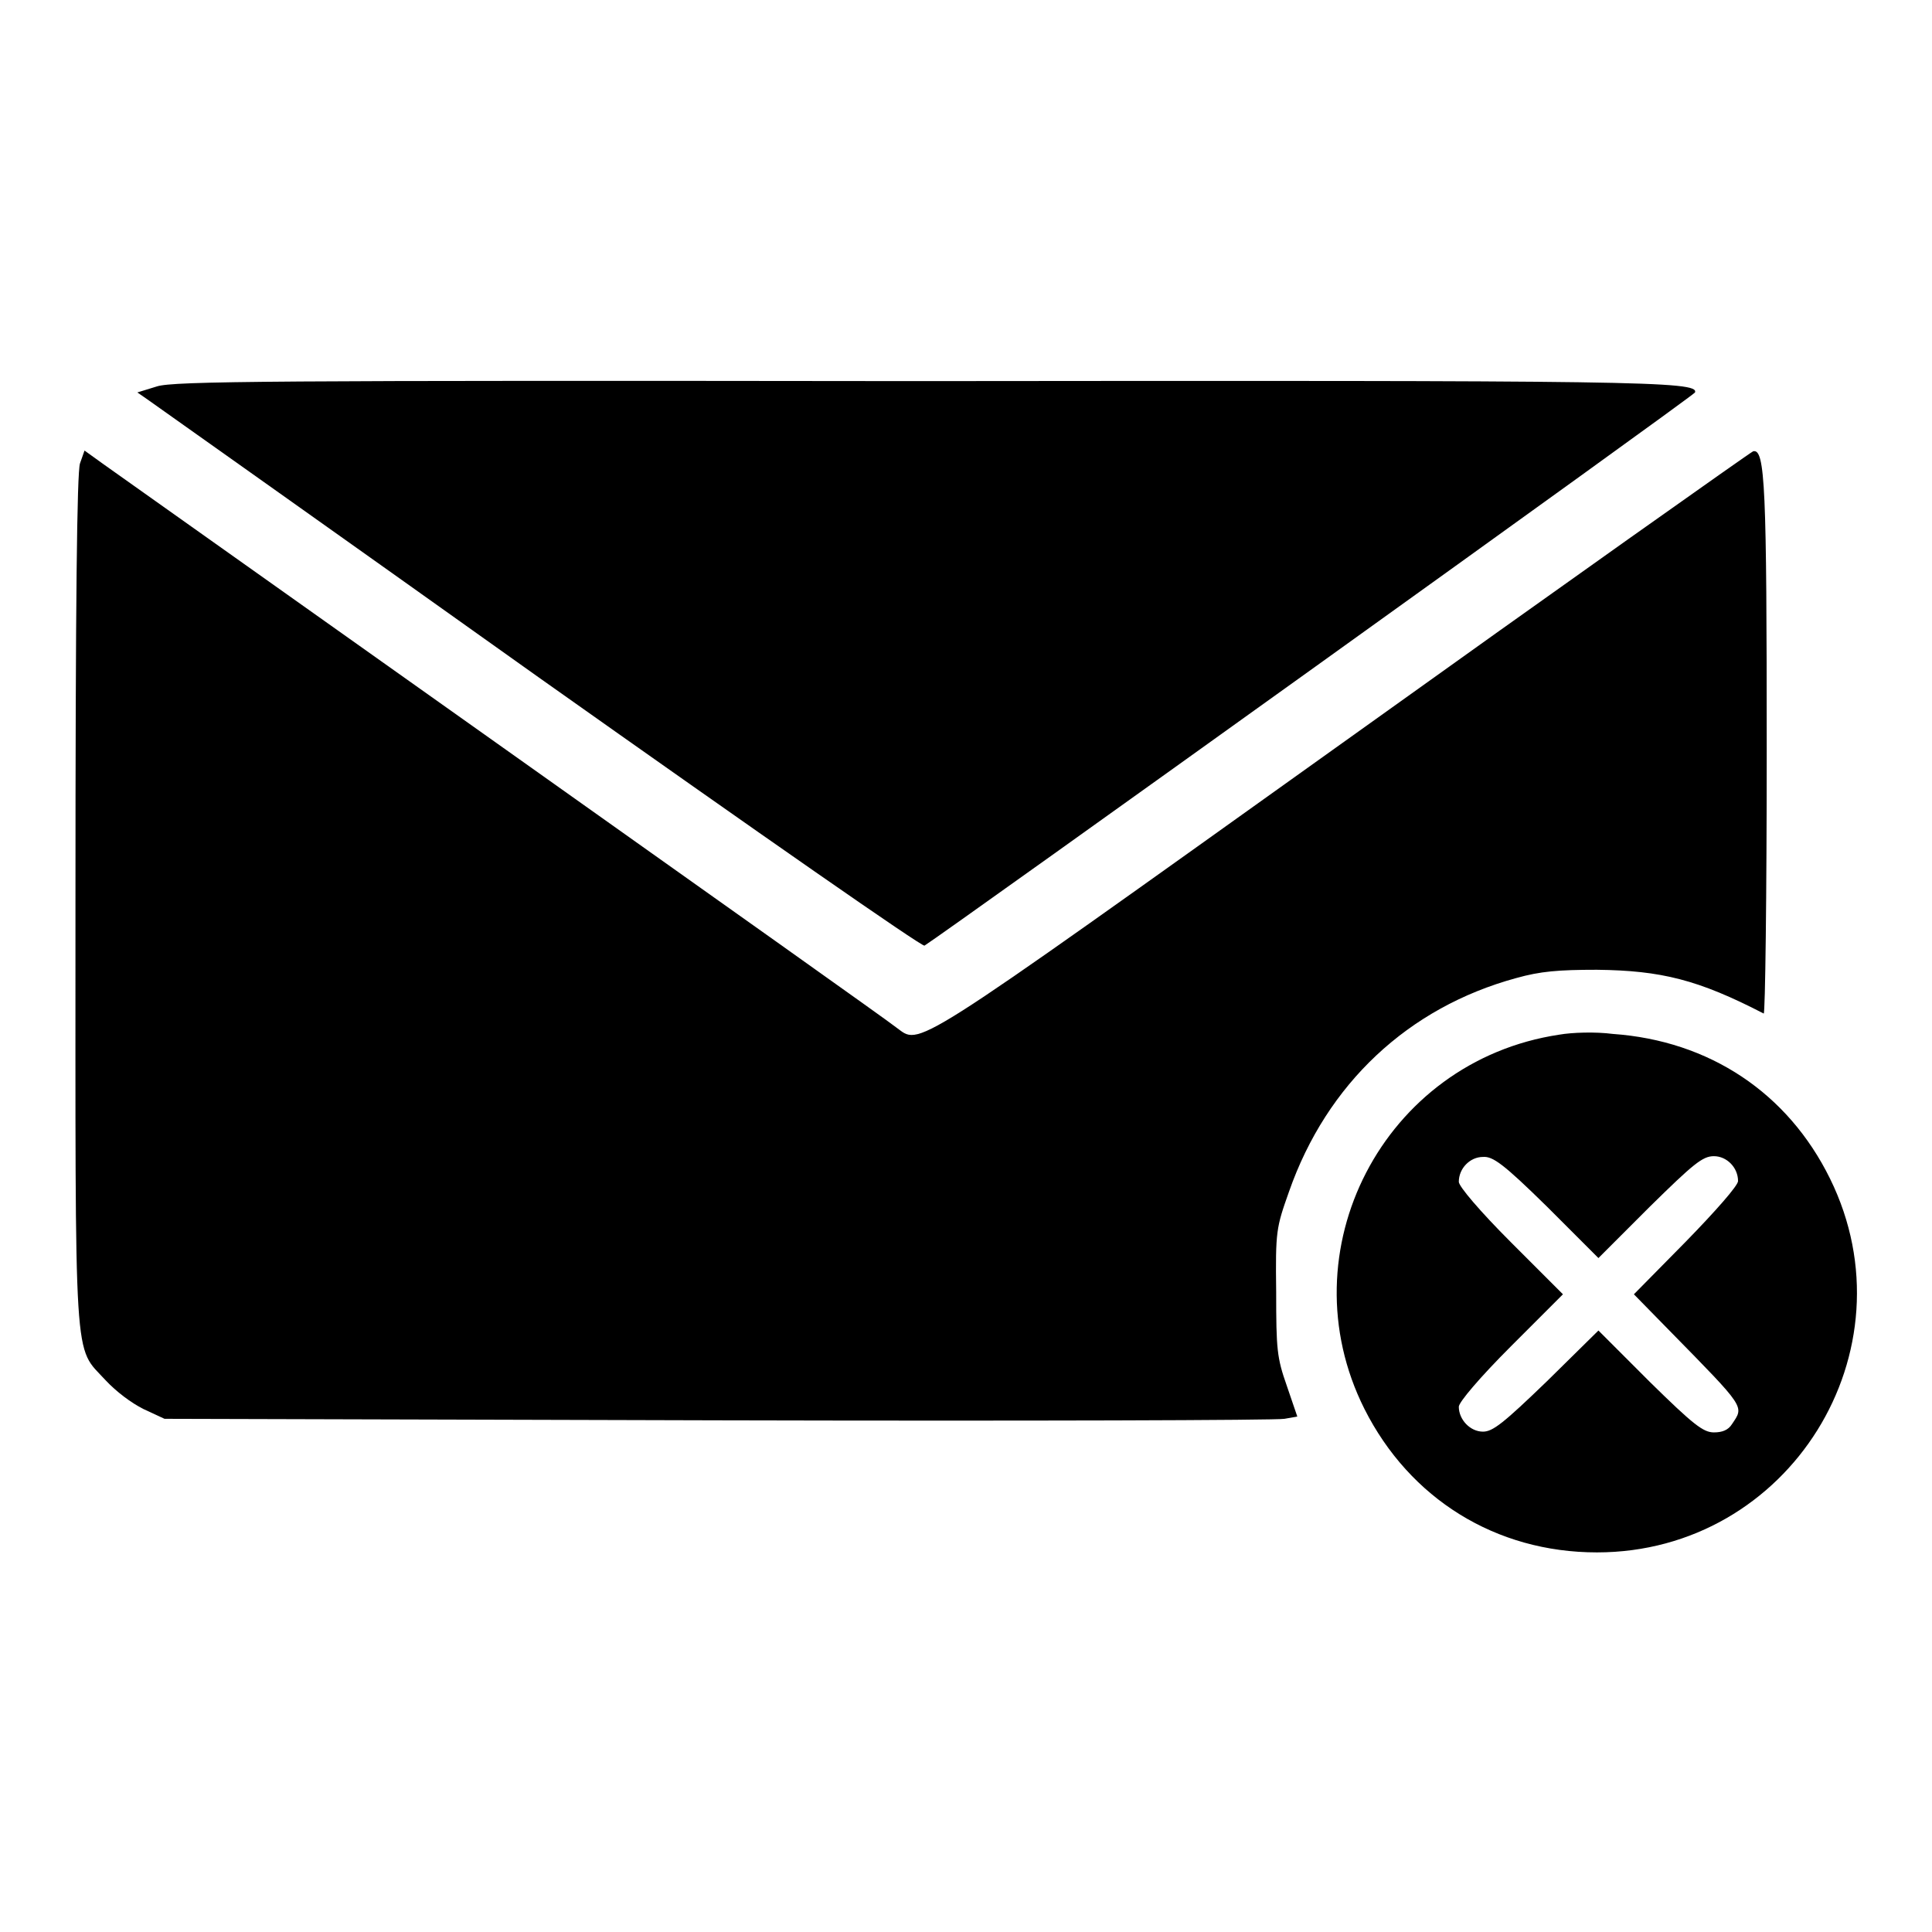 <?xml version="1.0" encoding="utf-8"?>
<!-- Svg Vector Icons : http://www.onlinewebfonts.com/icon -->
<!DOCTYPE svg PUBLIC "-//W3C//DTD SVG 1.1//EN" "http://www.w3.org/Graphics/SVG/1.1/DTD/svg11.dtd">
<svg version="1.1" xmlns="http://www.w3.org/2000/svg" xmlns:xlink="http://www.w3.org/1999/xlink" x="0px" y="0px" viewBox="0 0 256 256" enable-background="new 0 0 256 256" xml:space="preserve">
<g><g><g><path fill="#000000" d="M20.8,51.2L18.2,52l1.3,0.9c0.7,0.5,24,17,51.8,36.8c29.8,21.1,50.9,35.8,51.2,35.6c2.3-1.4,102-72.9,102.1-73.3c0.5-1.5-7.3-1.6-103.2-1.5C35.8,50.4,23,50.5,20.8,51.2z"/><path fill="#000000" d="M10.6,61.4c-0.4,1.2-0.6,18.3-0.6,57.9c0,63.1-0.3,58.9,4,63.6c1.4,1.5,3.4,3,5,3.8l2.8,1.3l73.4,0.2c40.4,0.1,74.1,0,75-0.2l1.7-0.3l-1.4-4.1c-1.3-3.7-1.4-4.8-1.4-12.4c-0.1-8.1,0-8.5,1.7-13.3c5-14.3,15.8-24.4,30.1-28.3c3.2-0.9,5.6-1.1,10.7-1.1c8.5,0.1,13.4,1.3,22.1,5.8c0.2,0.1,0.4-15.6,0.4-34.9c0-34.8-0.2-40-1.8-39.6c-0.3,0.1-24.9,17.5-54.5,38.7c-58.5,41.8-55.7,40-59.1,37.6c-0.7-0.6-24.1-17.2-52-37c-27.8-19.7-51.7-36.7-53-37.6l-2.5-1.8L10.6,61.4z"/><path fill="#000000" d="M206.6,137.1c-23.3,3.5-36.3,28.7-25.8,49.6c6,11.9,17.4,19,30.8,19c25.5,0,42.1-26.7,30.9-49.5c-5.6-11.4-16-18.3-28.8-19.2C211.4,136.7,208.3,136.8,206.6,137.1z M205,159.9l6.8,6.8l6.8-6.8c5.8-5.7,7-6.7,8.5-6.7c1.7,0,3.2,1.5,3.2,3.3c0,0.6-3,4-6.9,8l-6.9,7l4.7,4.8c10.2,10.4,9.9,10,8.3,12.4c-0.5,0.8-1.3,1.1-2.4,1.1c-1.4,0-2.7-1-8.5-6.7l-6.8-6.8L205,183c-5.8,5.6-7.2,6.7-8.5,6.7c-1.7,0-3.2-1.6-3.2-3.3c0-0.6,2.8-3.9,6.9-8l6.9-6.9l-6.9-6.9c-4.1-4.1-6.9-7.4-6.9-8c0-1.8,1.5-3.3,3.2-3.3C197.8,153.2,199.2,154.2,205,159.9z"/></g></g></g>
</svg>